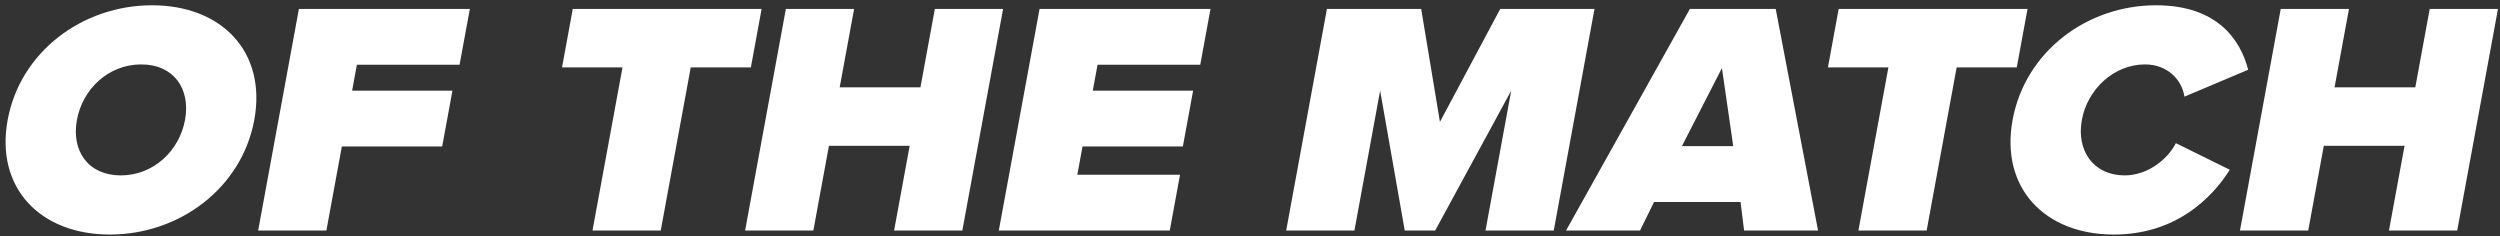 <svg width="296" height="28" viewBox="0 0 296 28" fill="none" xmlns="http://www.w3.org/2000/svg"><rect x="0" y="0" width="296" height="28" fill="#333333" stroke="none"/><path d="M.908 14.197C-.575 22.262 4.772 27.77 13.012 27.77c8.24 0 15.613-5.508 17.096-13.573C31.591 6.132 26.244.625 18.004.625 9.764.625 2.39 6.132.908 14.197zm21 0c-.673 3.659-3.728 6.57-7.608 6.57-3.88 0-5.865-2.911-5.192-6.57.673-3.659 3.728-6.57 7.608-6.57 3.88 0 5.865 2.911 5.192 6.57zm16.736 13.1l1.83-9.953h11.88l1.216-6.609H41.69l.564-3.068h12.16l1.215-6.61H35.39l-4.825 26.24h8.08zm39.587 0l3.552-19.316h7.12l1.273-6.924h-22.36l-1.273 6.924h7.16l-3.552 19.316h8.08zm35.709 0l4.826-26.24h-8.08l-1.708 9.285h-9.56l1.708-9.285h-8.08l-4.826 26.24h8.08l1.845-10.031h9.56l-1.845 10.031h8.08zm24.559 0l1.216-6.609h-12.16l.615-3.344h11.88l1.215-6.609h-11.88l.564-3.068h12.16l1.216-6.61h-20.24l-4.826 26.24h20.24zm45.464 0l4.825-26.24h-11.16l-7.14 13.376-2.22-13.376h-11.16l-4.825 26.24h8.08l3.045-16.562 2.915 16.562h3.6l9.005-16.562-3.045 16.562h8.08zm31.295 0l-5.014-26.24h-10.16l-14.666 26.24h8.76l1.662-3.383h10.24l.418 3.383h8.76zm-10.042-9.992h-6.08l4.74-9.245 1.34 9.245zm22.898 9.992l3.552-19.316h7.12l1.273-6.924h-22.36l-1.273 6.924h7.16l-3.552 19.316h8.08zm22.161.473c7.2 0 11.527-4.17 13.731-7.672l-6.382-3.147c-1.056 2.046-3.461 3.816-6.061 3.816-3.68 0-5.745-2.911-5.072-6.57.673-3.659 3.808-6.57 7.488-6.57 2.6 0 4.354 1.77 4.658 3.816l7.546-3.186c-.934-3.62-3.716-7.632-10.916-7.632-8.16 0-15.486 5.468-16.976 13.572-1.483 8.065 3.824 13.573 11.984 13.573zm40.657-.473l4.826-26.24h-8.08l-1.708 9.285h-9.56l1.708-9.285h-8.08l-4.826 26.24h8.08l1.845-10.031h9.56l-1.845 10.031h8.08z" fill="#fff"/></svg>